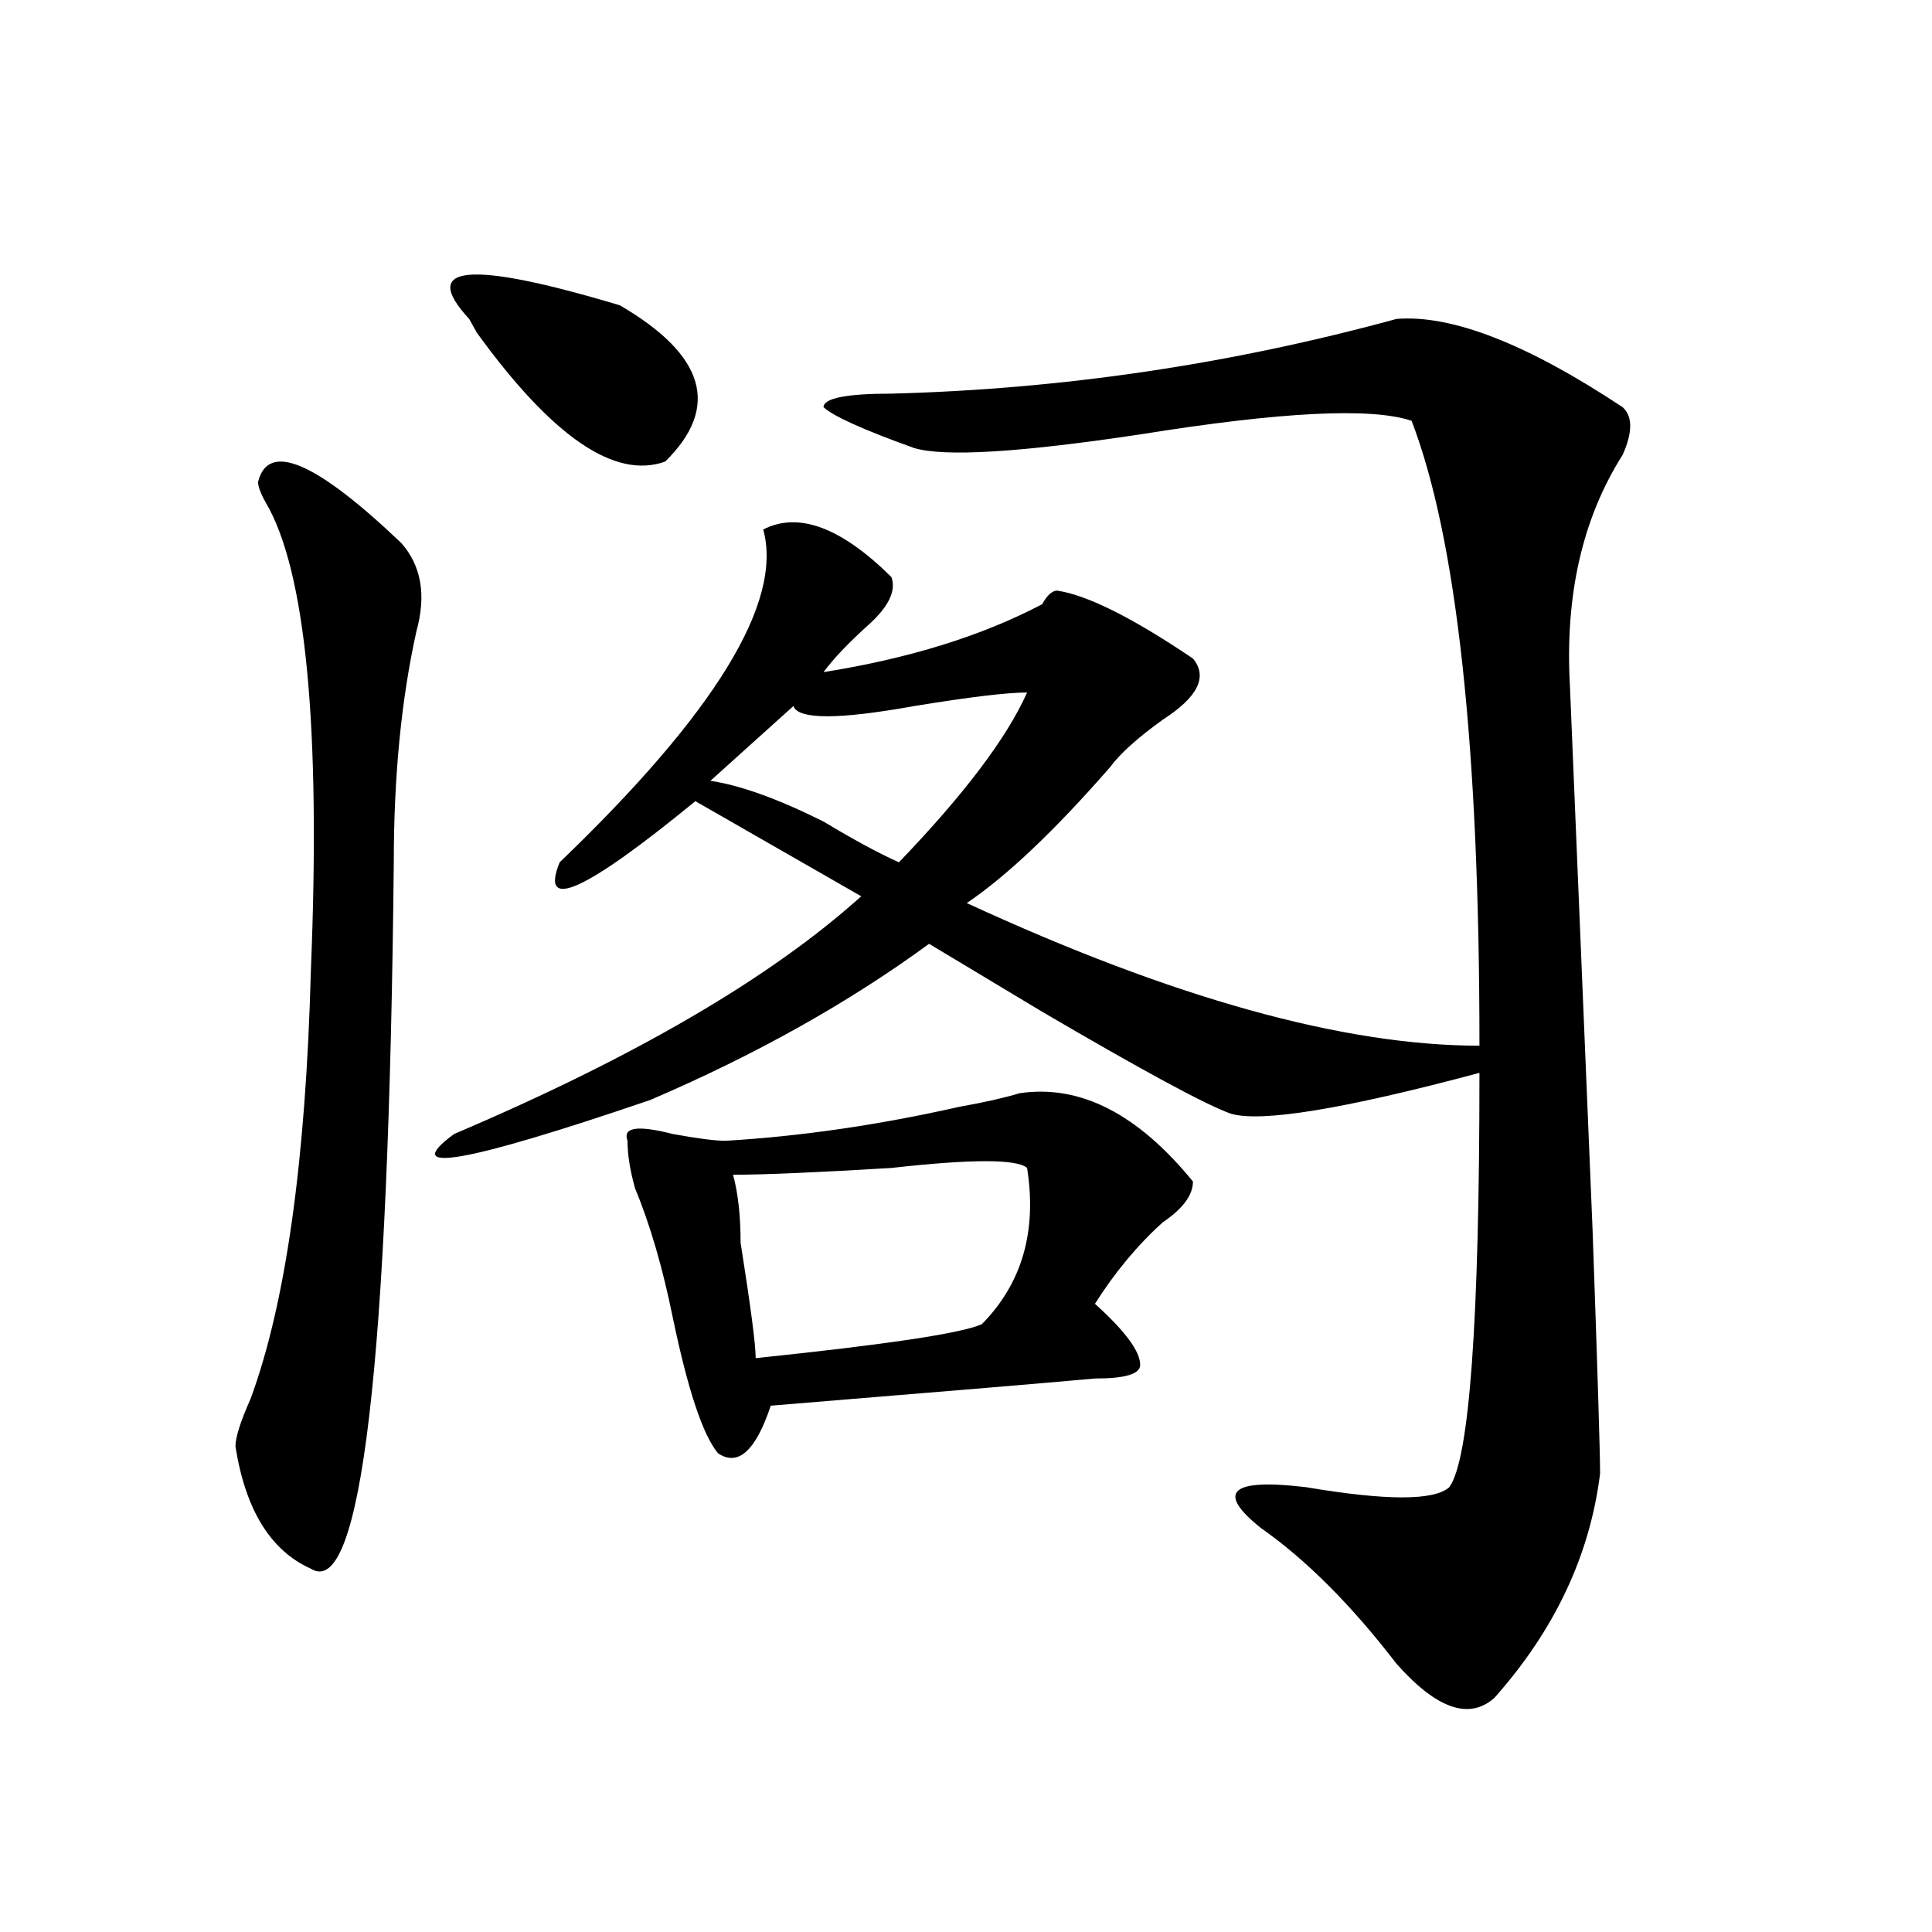 <?xml version="1.0" encoding="utf-8"?>
<!-- Generator: Adobe Illustrator 16.0.0, SVG Export Plug-In . SVG Version: 6.00 Build 0)  -->
<!DOCTYPE svg PUBLIC "-//W3C//DTD SVG 1.1//EN" "http://www.w3.org/Graphics/SVG/1.1/DTD/svg11.dtd">
<svg version="1.1" id="图层_1" xmlns="http://www.w3.org/2000/svg" xmlns:xlink="http://www.w3.org/1999/xlink" x="0px" y="0px"
	 width="1000px" height="1000px" viewBox="0 0 1000 1000" enable-background="new 0 0 1000 1000" xml:space="preserve">
<path d="M133.582,249.453c5.183-21.094,29.878-10.547,74.145,31.641c10.366,11.755,12.987,26.972,7.805,45.703
	c-7.805,35.156-11.707,75.036-11.707,119.531c-2.622,260.156-16.95,381.994-42.926,365.625
	c-20.853-9.339-33.841-30.433-39.023-63.281c0-4.669,2.562-12.854,7.805-24.609c18.171-49.219,28.597-123.047,31.219-221.484
	c5.183-126.563-2.622-207.422-23.414-242.578C134.862,255.331,133.582,251.815,133.582,249.453z M722.836,165.078
	c28.597-2.308,67.62,12.909,117.07,45.703c5.183,4.724,5.183,12.909,0,24.609c-20.853,32.849-29.938,72.675-27.316,119.531
	c2.562,60.974,6.464,154.688,11.707,281.25c2.562,72.675,3.902,114.862,3.902,126.563c-5.243,42.188-23.414,80.859-54.633,116.016
	c-13.048,11.7-29.938,5.822-50.73-17.578c-23.414-30.487-46.828-53.888-70.242-70.313c-23.414-18.731-15.609-25.763,23.414-21.094
	c41.585,7.031,66.34,7.031,74.145,0c10.366-14.063,15.609-85.528,15.609-214.453c-70.242,18.786-113.168,25.817-128.777,21.094
	c-13.048-4.669-45.548-22.247-97.559-52.734c-23.414-14.063-42.926-25.763-58.535-35.156
	c-41.646,30.487-89.754,57.458-144.387,80.859c-96.278,32.849-130.118,38.672-101.461,17.578
	c93.656-39.825,163.898-80.859,210.727-123.047l-85.852-49.219c-57.255,46.911-80.669,57.458-70.242,31.641
	c80.608-77.344,115.729-134.747,105.363-172.266c18.171-9.339,40.304-1.153,66.34,24.609c2.562,7.031-1.341,15.271-11.707,24.609
	c-10.427,9.394-18.231,17.578-23.414,24.609c44.206-7.031,81.949-18.731,113.168-35.156c2.562-4.669,5.183-7.031,7.805-7.031
	c15.609,2.362,39.023,14.063,70.242,35.156c7.805,9.394,2.562,19.94-15.609,31.641c-13.048,9.394-22.134,17.578-27.316,24.609
	c-28.657,32.849-53.353,56.25-74.145,70.313c106.644,49.219,195.117,73.828,265.359,73.828c0-154.688-11.707-262.464-35.121-323.438
	c-20.853-7.031-67.681-4.669-140.484,7.031c-62.438,9.394-101.461,11.755-117.07,7.031c-26.036-9.339-41.646-16.37-46.828-21.094
	c0-4.669,11.707-7.031,35.121-7.031C549.792,201.442,636.984,188.534,722.836,165.078z M320.895,158.047
	c44.206,25.817,52.011,52.734,23.414,80.859c-26.036,9.394-58.535-12.854-97.559-66.797l-3.902-7.031
	C216.812,136.953,242.848,134.646,320.895,158.047z M527.719,565.859c31.219-4.669,61.097,10.547,89.754,45.703
	c0,7.031-5.243,14.063-15.609,21.094c-13.048,11.755-24.755,25.817-35.121,42.188c15.609,14.063,23.414,24.609,23.414,31.641
	c0,4.724-7.805,7.031-23.414,7.031c-26.036,2.362-81.949,7.031-167.801,14.063c-7.805,23.456-16.95,31.641-27.316,24.609
	c-7.805-9.339-15.609-32.794-23.414-70.313c-5.243-25.763-11.707-48.011-19.512-66.797c-2.622-9.339-3.902-17.578-3.902-24.609
	c-2.622-7.031,5.183-8.185,23.414-3.516c12.987,2.362,22.073,3.516,27.316,3.516c39.023-2.308,79.327-8.185,120.973-17.578
	C509.487,570.583,519.914,568.222,527.719,565.859z M531.621,358.438c-10.427,0-29.938,2.362-58.535,7.031
	c-39.023,7.031-59.876,7.031-62.438,0c-13.048,11.755-27.316,24.609-42.926,38.672c15.609,2.362,35.121,9.394,58.535,21.094
	c15.609,9.394,28.597,16.425,39.023,21.094C499.062,411.172,521.194,381.894,531.621,358.438z M531.621,604.531
	c-5.243-4.669-28.657-4.669-70.242,0c-39.023,2.362-66.34,3.516-81.949,3.516c2.562,9.394,3.902,21.094,3.902,35.156
	c5.183,32.849,7.805,52.734,7.805,59.766c67.62-7.031,106.644-12.854,117.07-17.578C528.999,664.297,536.804,637.38,531.621,604.531
	z"/>
</svg>
